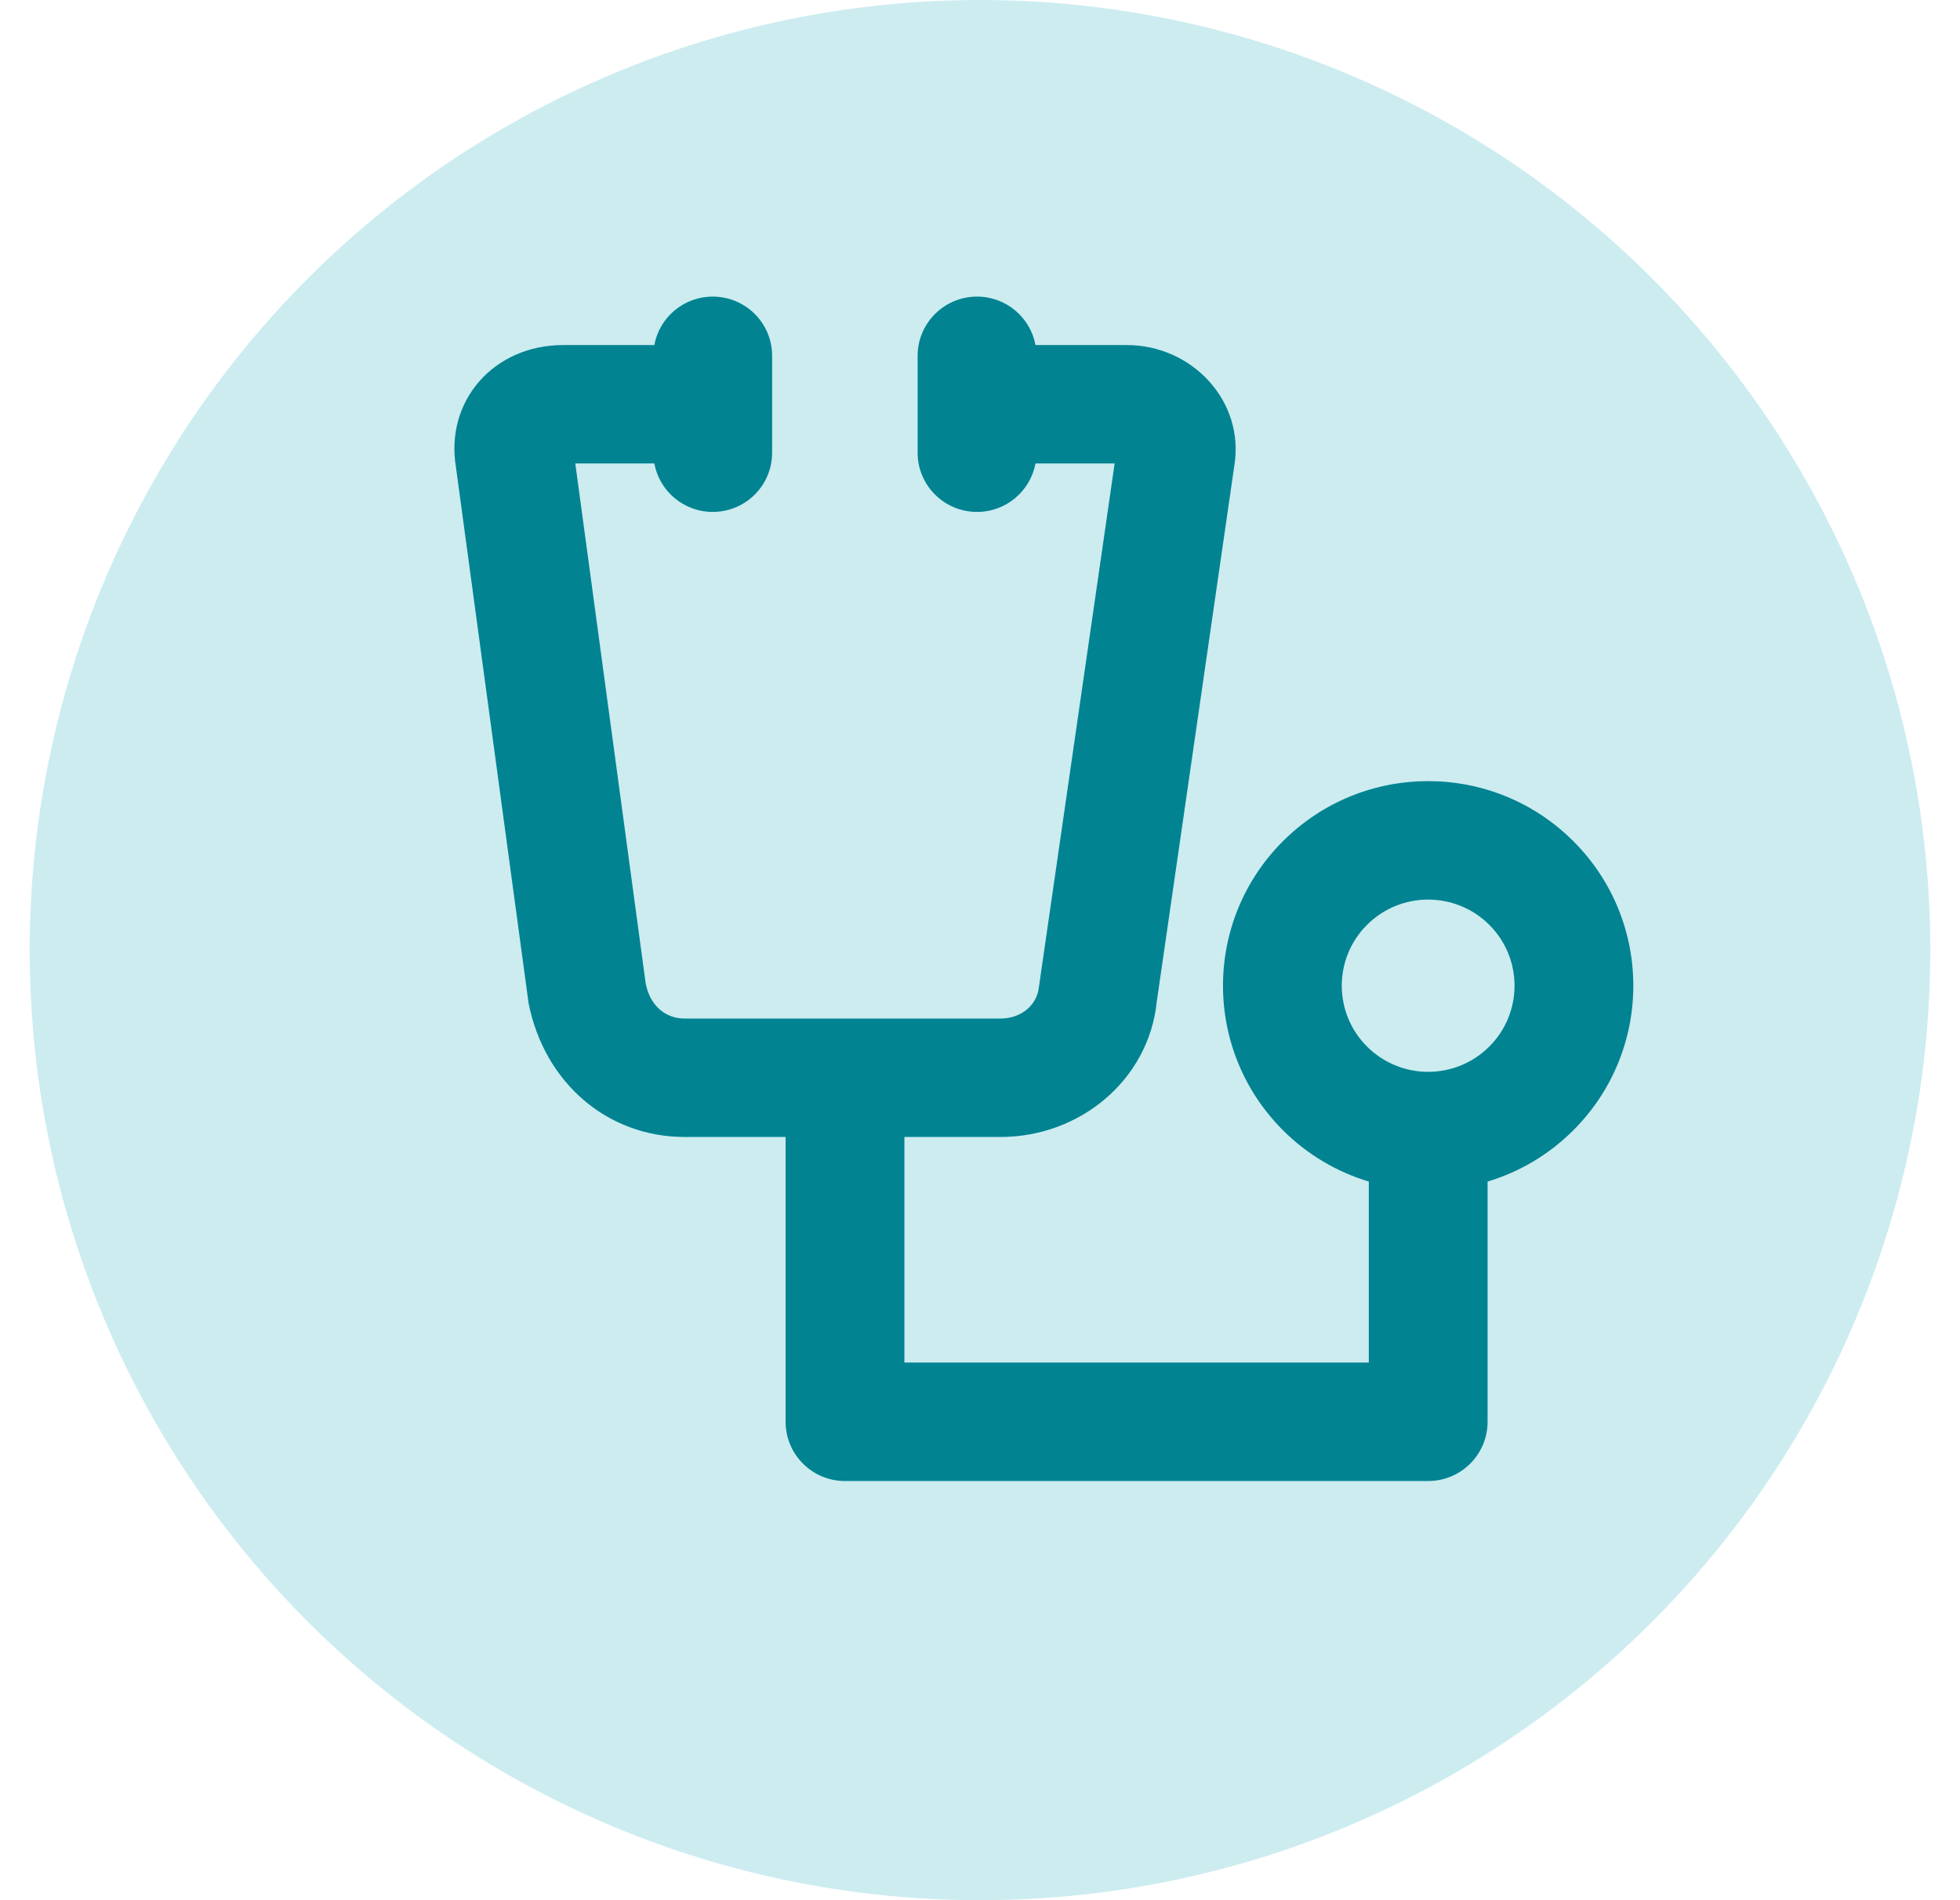<?xml version="1.0" encoding="utf-8"?>
<svg xmlns="http://www.w3.org/2000/svg" width="33" height="32" viewBox="0 0 33 32" fill="none">
<circle cx="16.5" cy="16" r="16" fill="#CCECF0"/>
<path fill-rule="evenodd" clip-rule="evenodd" d="M9.686 7.805H11.017C11.102 8.269 11.51 8.621 12 8.621C12.553 8.621 13 8.175 13 7.624V5.992C13 5.441 12.553 4.995 12 4.995C11.51 4.995 11.102 5.346 11.017 5.811H9.482C8.314 5.811 7.49 6.75 7.677 7.869L8.9 16.896C9.167 18.239 10.23 19.147 11.527 19.147H13.227V23.944C13.227 24.494 13.675 24.941 14.227 24.941H24.046C24.598 24.941 25.046 24.494 25.046 23.944V19.898C25.574 19.739 26.071 19.452 26.488 19.036C27.837 17.69 27.837 15.509 26.488 14.164C25.139 12.818 22.952 12.818 21.603 14.164C20.254 15.509 20.254 17.69 21.603 19.036C22.02 19.452 22.518 19.739 23.046 19.898V22.946H15.227V19.147H16.846C18.182 19.147 19.344 18.188 19.477 16.862L20.781 7.848C20.963 6.759 20.072 5.811 18.973 5.811H17.434C17.348 5.346 16.94 4.995 16.45 4.995C15.898 4.995 15.45 5.441 15.45 5.992V7.624C15.45 8.175 15.898 8.621 16.45 8.621C16.94 8.621 17.348 8.269 17.434 7.805H18.767L17.492 16.621C17.46 16.93 17.19 17.153 16.846 17.153H11.527C11.202 17.153 10.945 16.933 10.872 16.567L9.686 7.805ZM23.017 17.625C22.449 17.059 22.449 16.14 23.017 15.574C23.585 15.008 24.506 15.008 25.074 15.574C25.642 16.14 25.642 17.059 25.074 17.625C24.506 18.192 23.585 18.192 23.017 17.625Z" fill="#018392"/>
</svg>